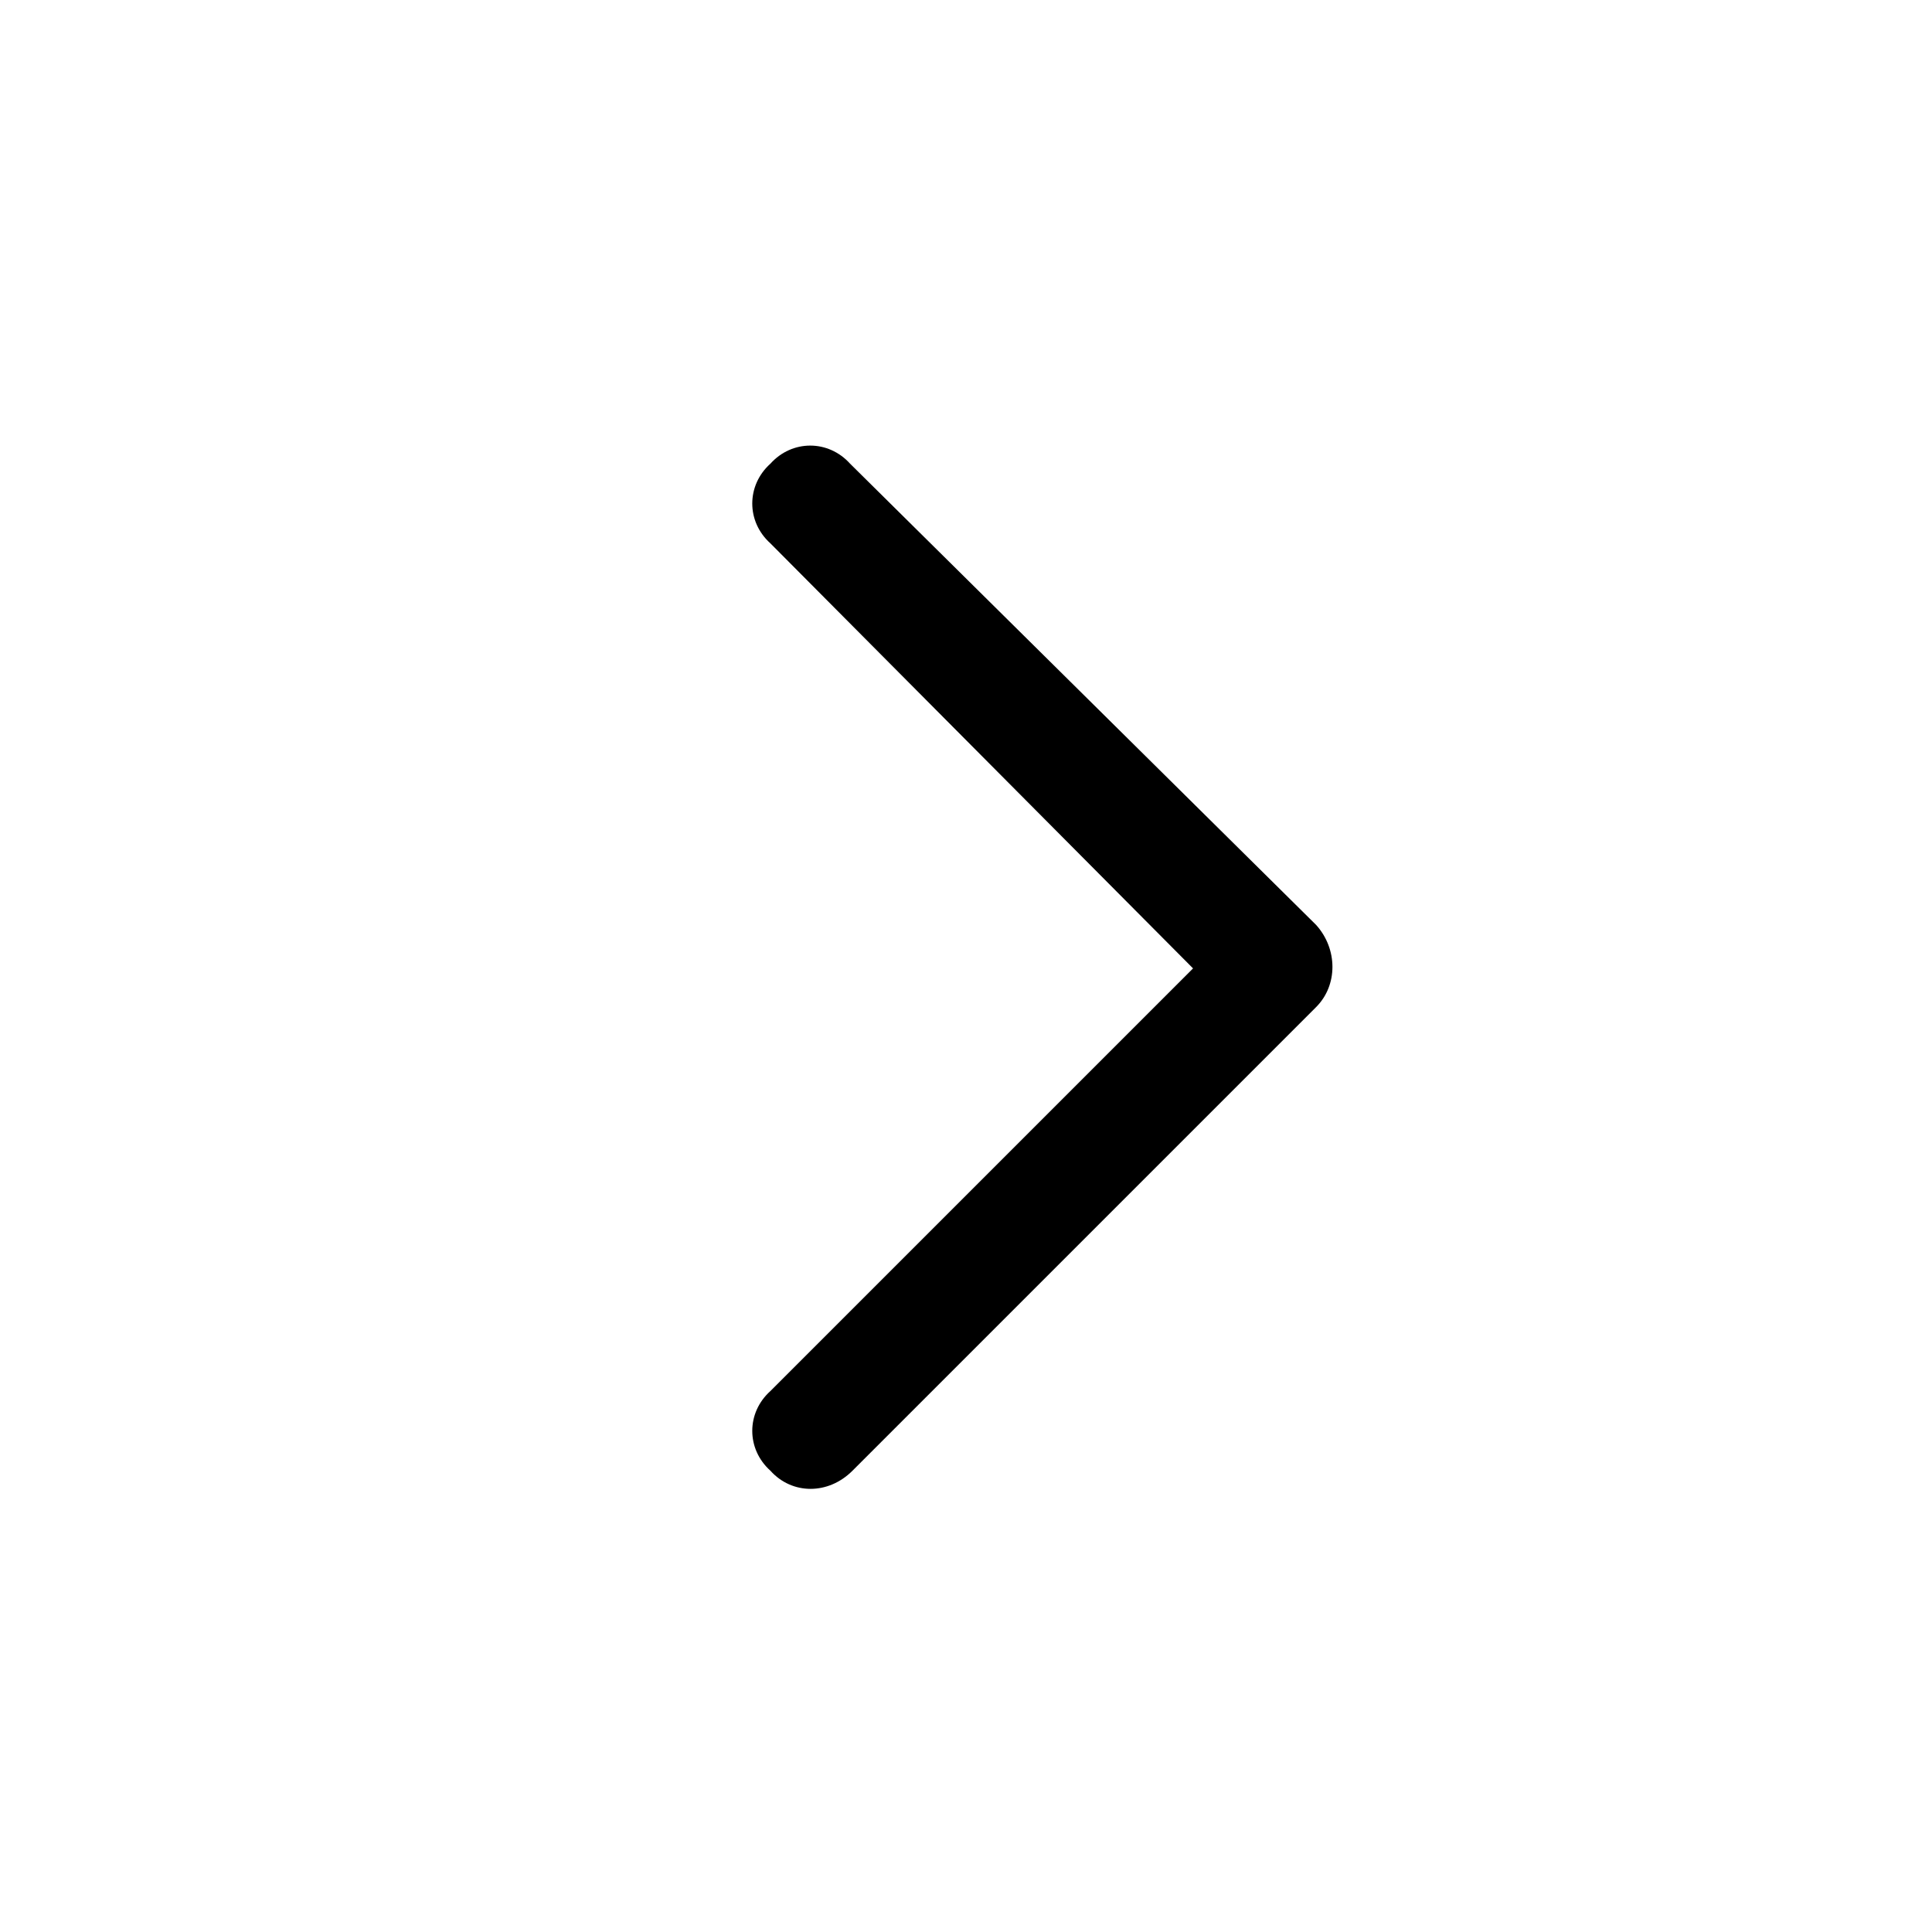<svg width="25" height="25" viewBox="0 0 25 25" fill="none" xmlns="http://www.w3.org/2000/svg">
<path d="M17.031 11.969C17.312 12.281 17.312 12.75 17.031 13.031L11.031 19.031C10.719 19.344 10.25 19.344 9.969 19.031C9.656 18.75 9.656 18.281 9.969 18L15.438 12.531L9.969 7.031C9.656 6.75 9.656 6.281 9.969 6C10.25 5.688 10.719 5.688 11 6L17.031 11.969Z" fill="black"/>
</svg>
